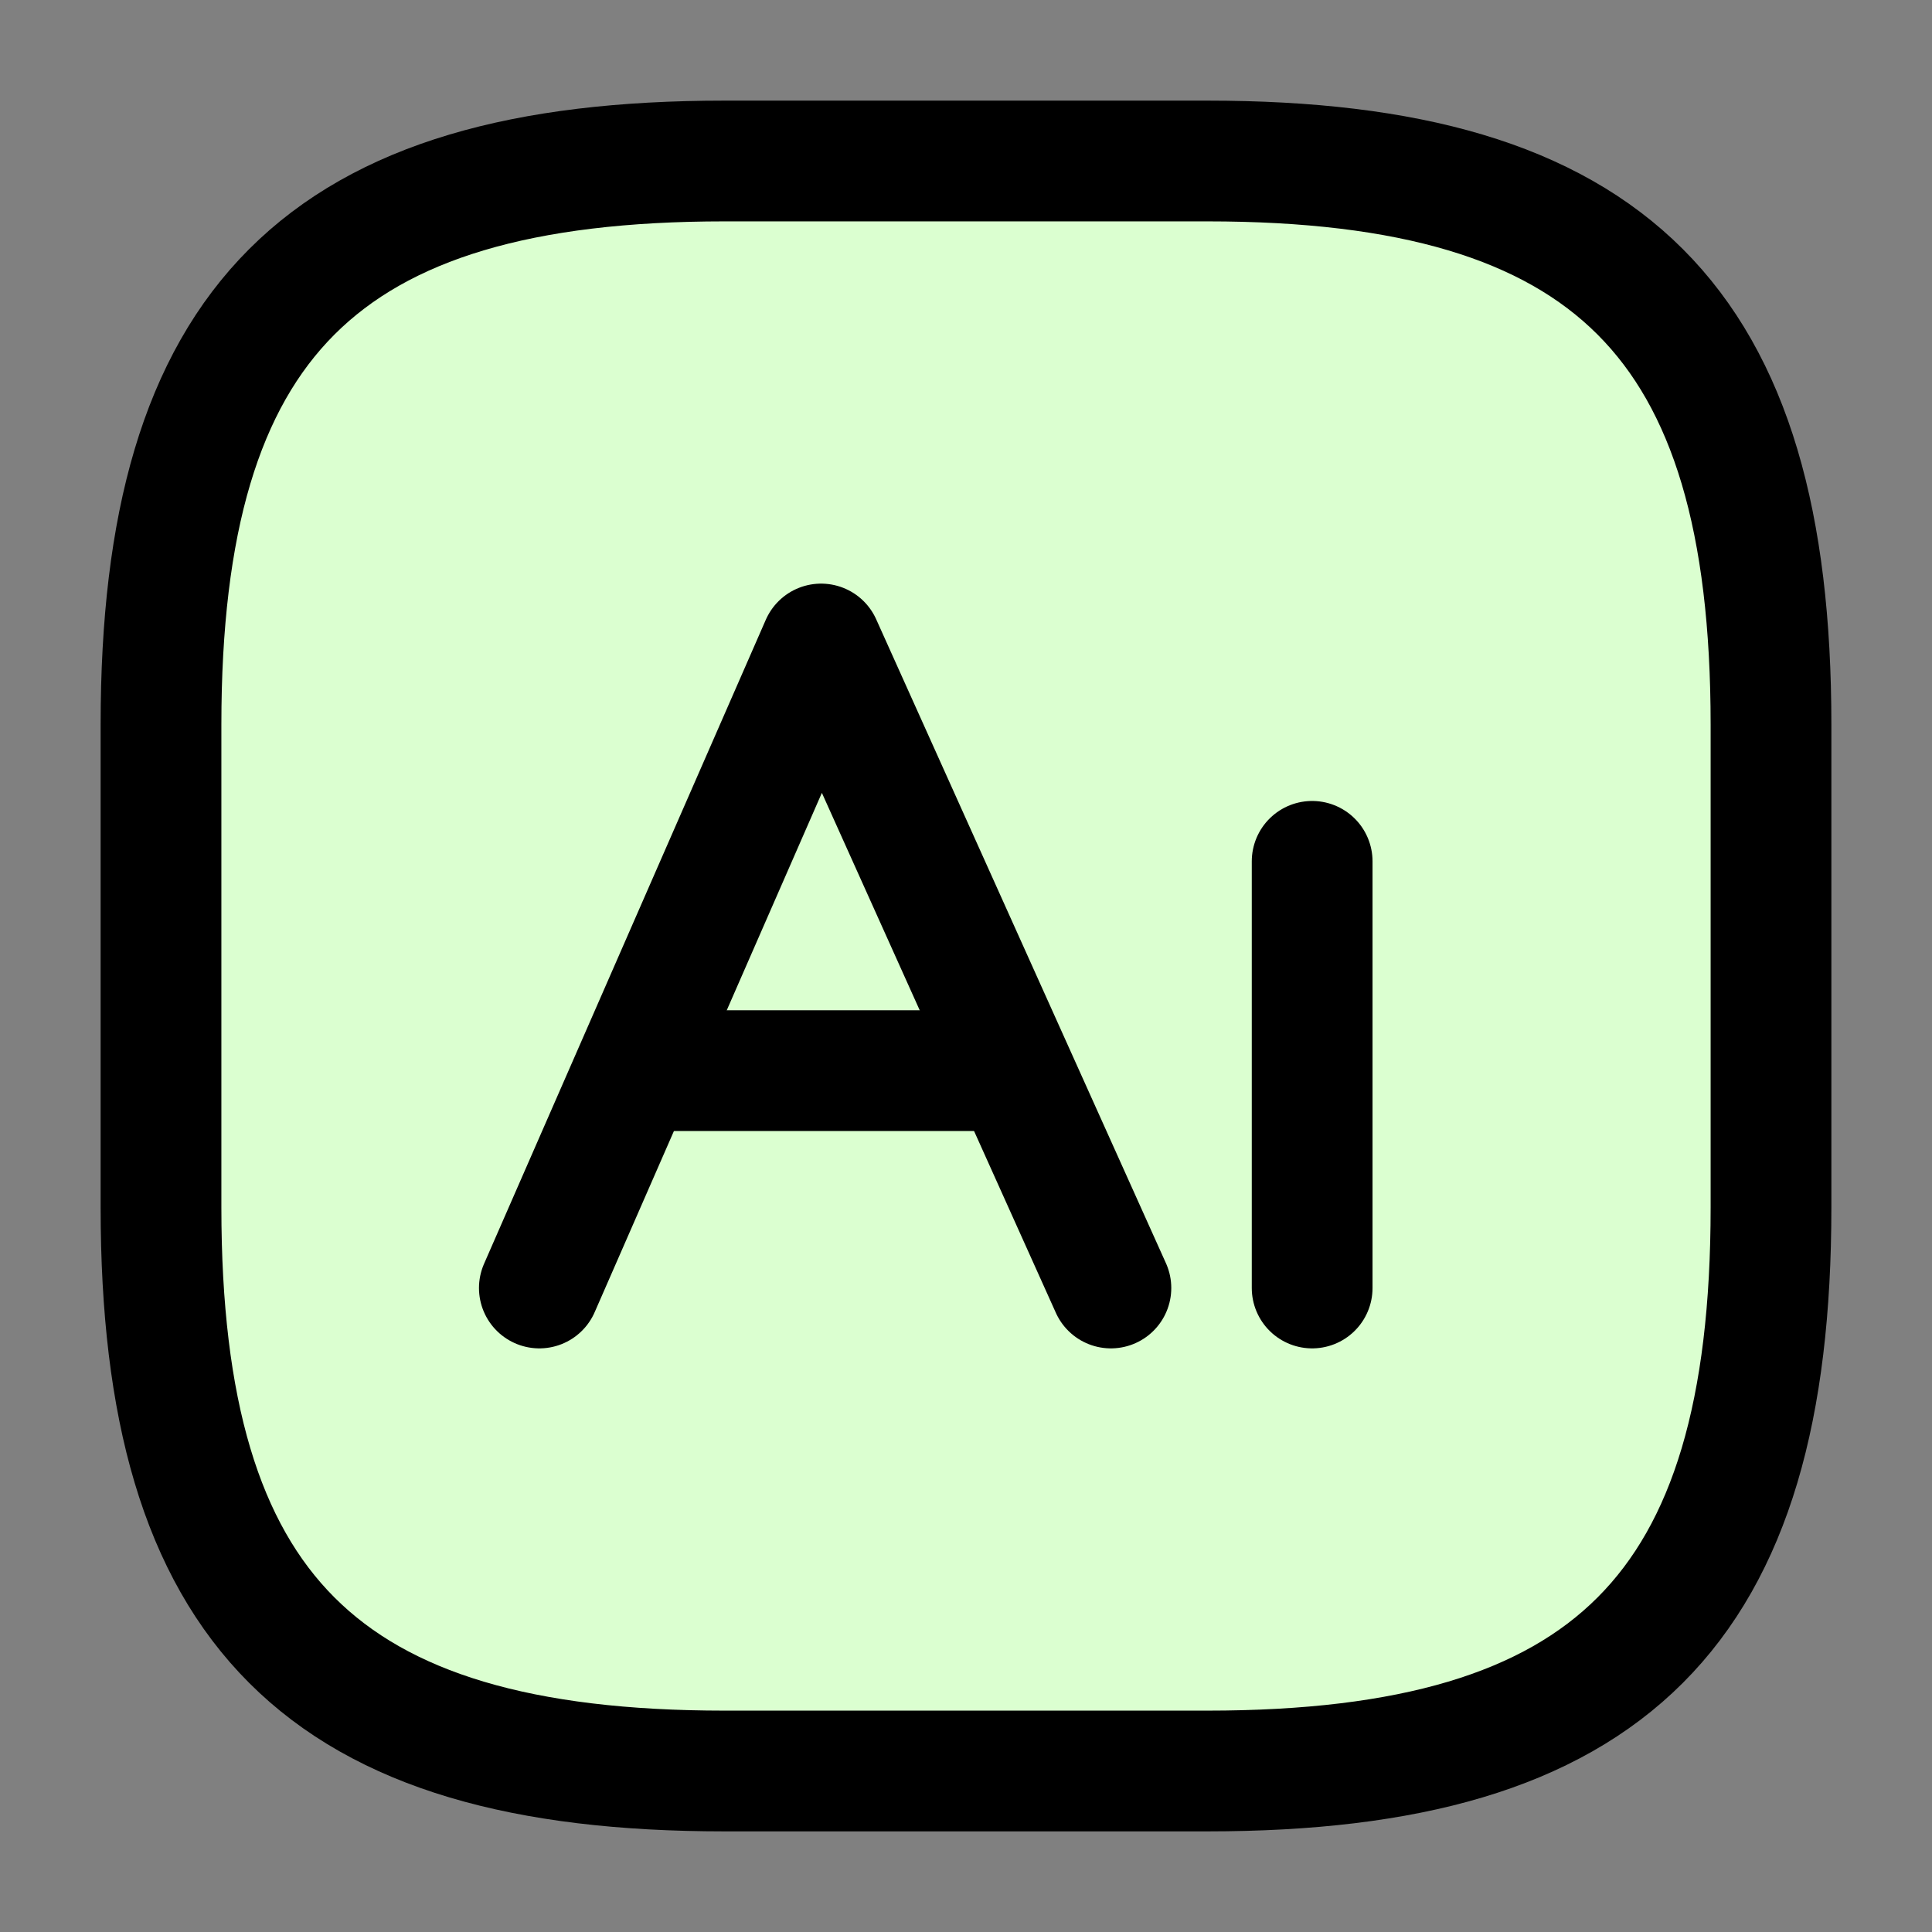 <svg width="24" height="24" viewBox="0 0 24 24" fill="none" xmlns="http://www.w3.org/2000/svg">
<rect x="0" y="0" width="24" height="24" fill="#808080" stroke="none"/>
<path d="M15 22H9C4 22 2 20 2 15V9C2 4 4 2 9 2H15C20 2 22 4 22 9V15C22 20 20 22 15 22Z" fill="#DBFFD0" stroke="black" stroke-width="1.5" stroke-linecap="round" stroke-linejoin="round"/>
<path d="M6.7 16L10.2 8L13.8 16" stroke="black" stroke-width="1.5" stroke-miterlimit="10" stroke-linecap="round" stroke-linejoin="round"/>
<path d="M7.5 13.3H12.9" stroke="black" stroke-width="1.5" stroke-miterlimit="10"/>
<path d="M16.3 16V10.7" stroke="black" stroke-width="1.5" stroke-miterlimit="10" stroke-linecap="round" stroke-linejoin="round"/>
</svg>
